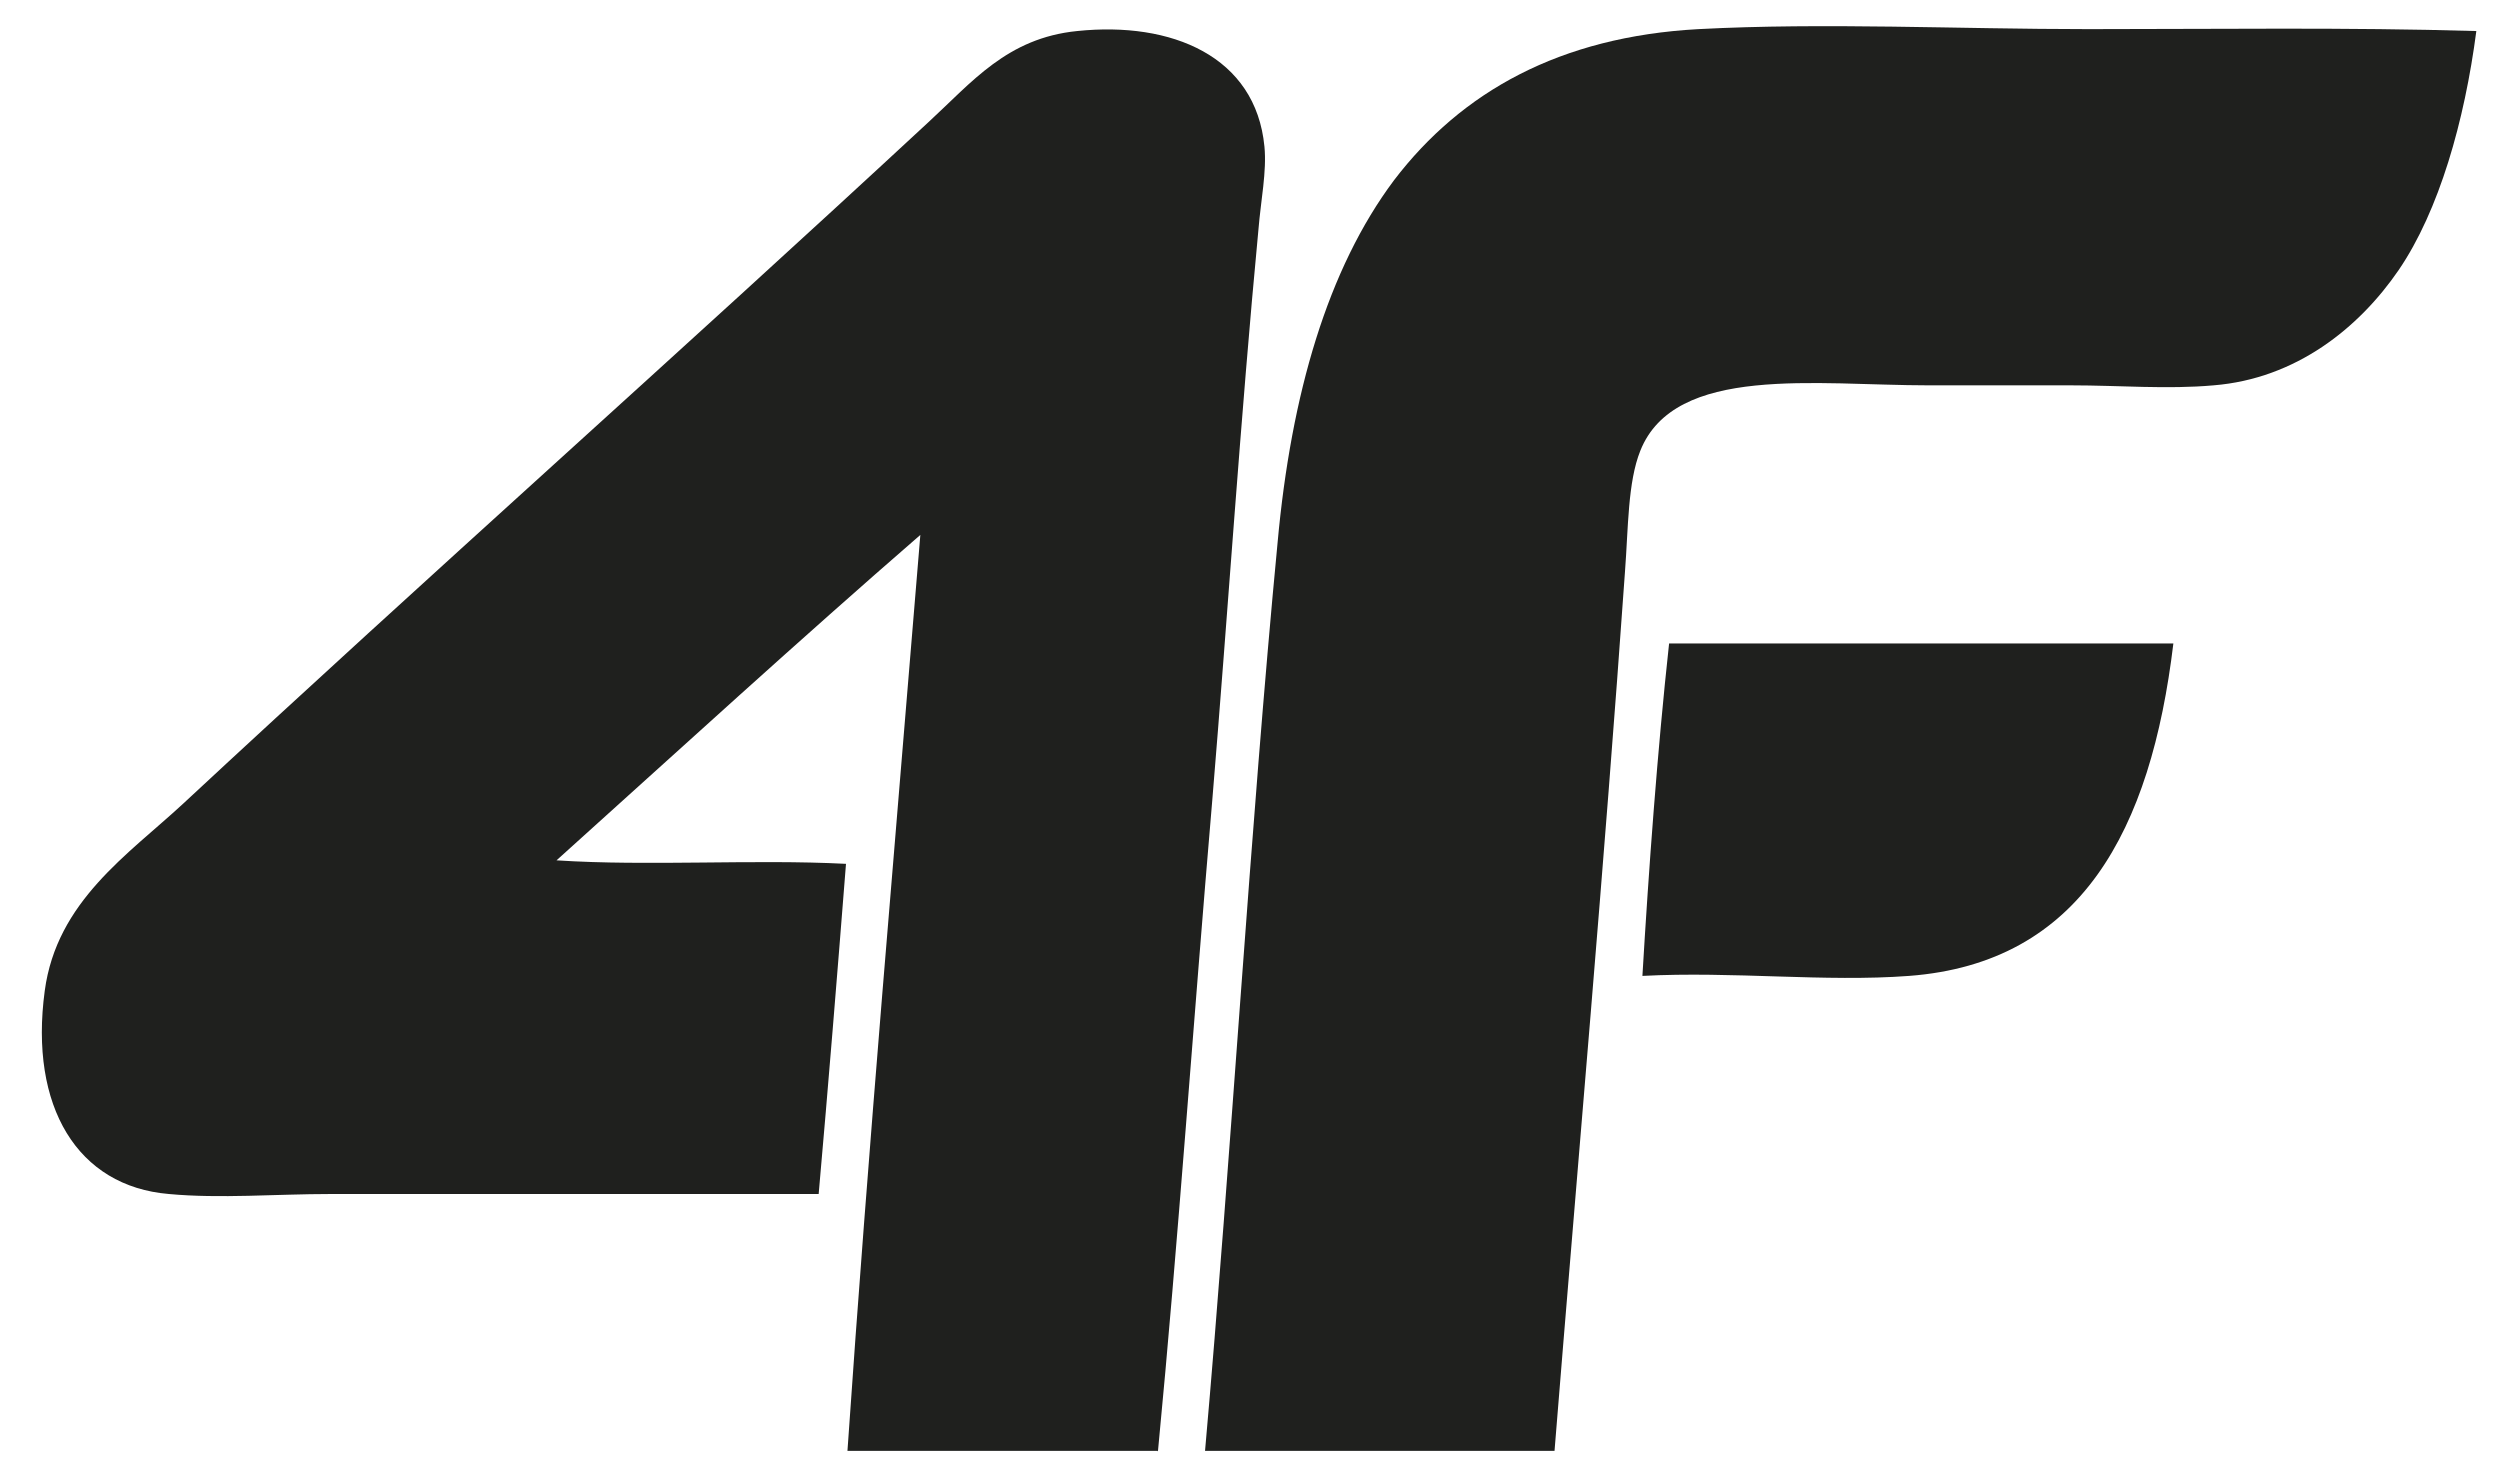 <svg width="58" height="34" viewBox="0 0 58 34" fill="none" xmlns="http://www.w3.org/2000/svg">
<path fill-rule="evenodd" clip-rule="evenodd" d="M57.451 0.72C57.179 2.805 56.588 4.889 55.648 6.267C54.73 7.607 53.268 8.786 51.354 8.94C50.283 9.036 49.169 8.94 48.049 8.94H44.743C42.14 8.94 38.855 8.447 38.055 10.458C37.763 11.187 37.777 12.248 37.7 13.257C37.227 19.989 36.594 27.097 36.065 33.66H27.957C28.569 26.744 29.001 19.26 29.641 12.579C29.954 9.147 30.803 6.237 32.341 4.182C33.914 2.12 36.197 0.853 39.398 0.676C42.342 0.521 45.418 0.676 48.452 0.676C51.452 0.676 54.472 0.632 57.437 0.72" fill="#1F201E"/>
<path fill-rule="evenodd" clip-rule="evenodd" d="M26.857 33.66H19.661C20.142 26.64 20.775 19.444 21.352 12.41C18.576 14.818 15.701 17.448 12.911 19.96C15.068 20.1 17.462 19.93 19.627 20.041C19.425 22.611 19.216 25.182 18.993 27.701H7.67C6.397 27.701 5.109 27.812 3.919 27.701C1.797 27.524 0.676 25.675 1.038 22.987C1.316 20.91 2.973 19.827 4.246 18.648C9.925 13.367 15.75 8.204 21.54 2.834C22.55 1.906 23.364 0.882 24.992 0.72C27.177 0.492 29.133 1.302 29.335 3.401C29.391 3.983 29.251 4.646 29.196 5.324C28.778 9.721 28.486 14.229 28.124 18.575C27.679 23.775 27.338 28.747 26.864 33.675" fill="#1F201E"/>
<path fill-rule="evenodd" clip-rule="evenodd" d="M38.723 14.929H50.422C49.9 19.267 48.278 22.339 44.291 22.641C42.342 22.788 40.206 22.53 38.104 22.641C38.25 20.173 38.452 17.411 38.723 14.929Z" fill="#1F201E"/>
</svg>
